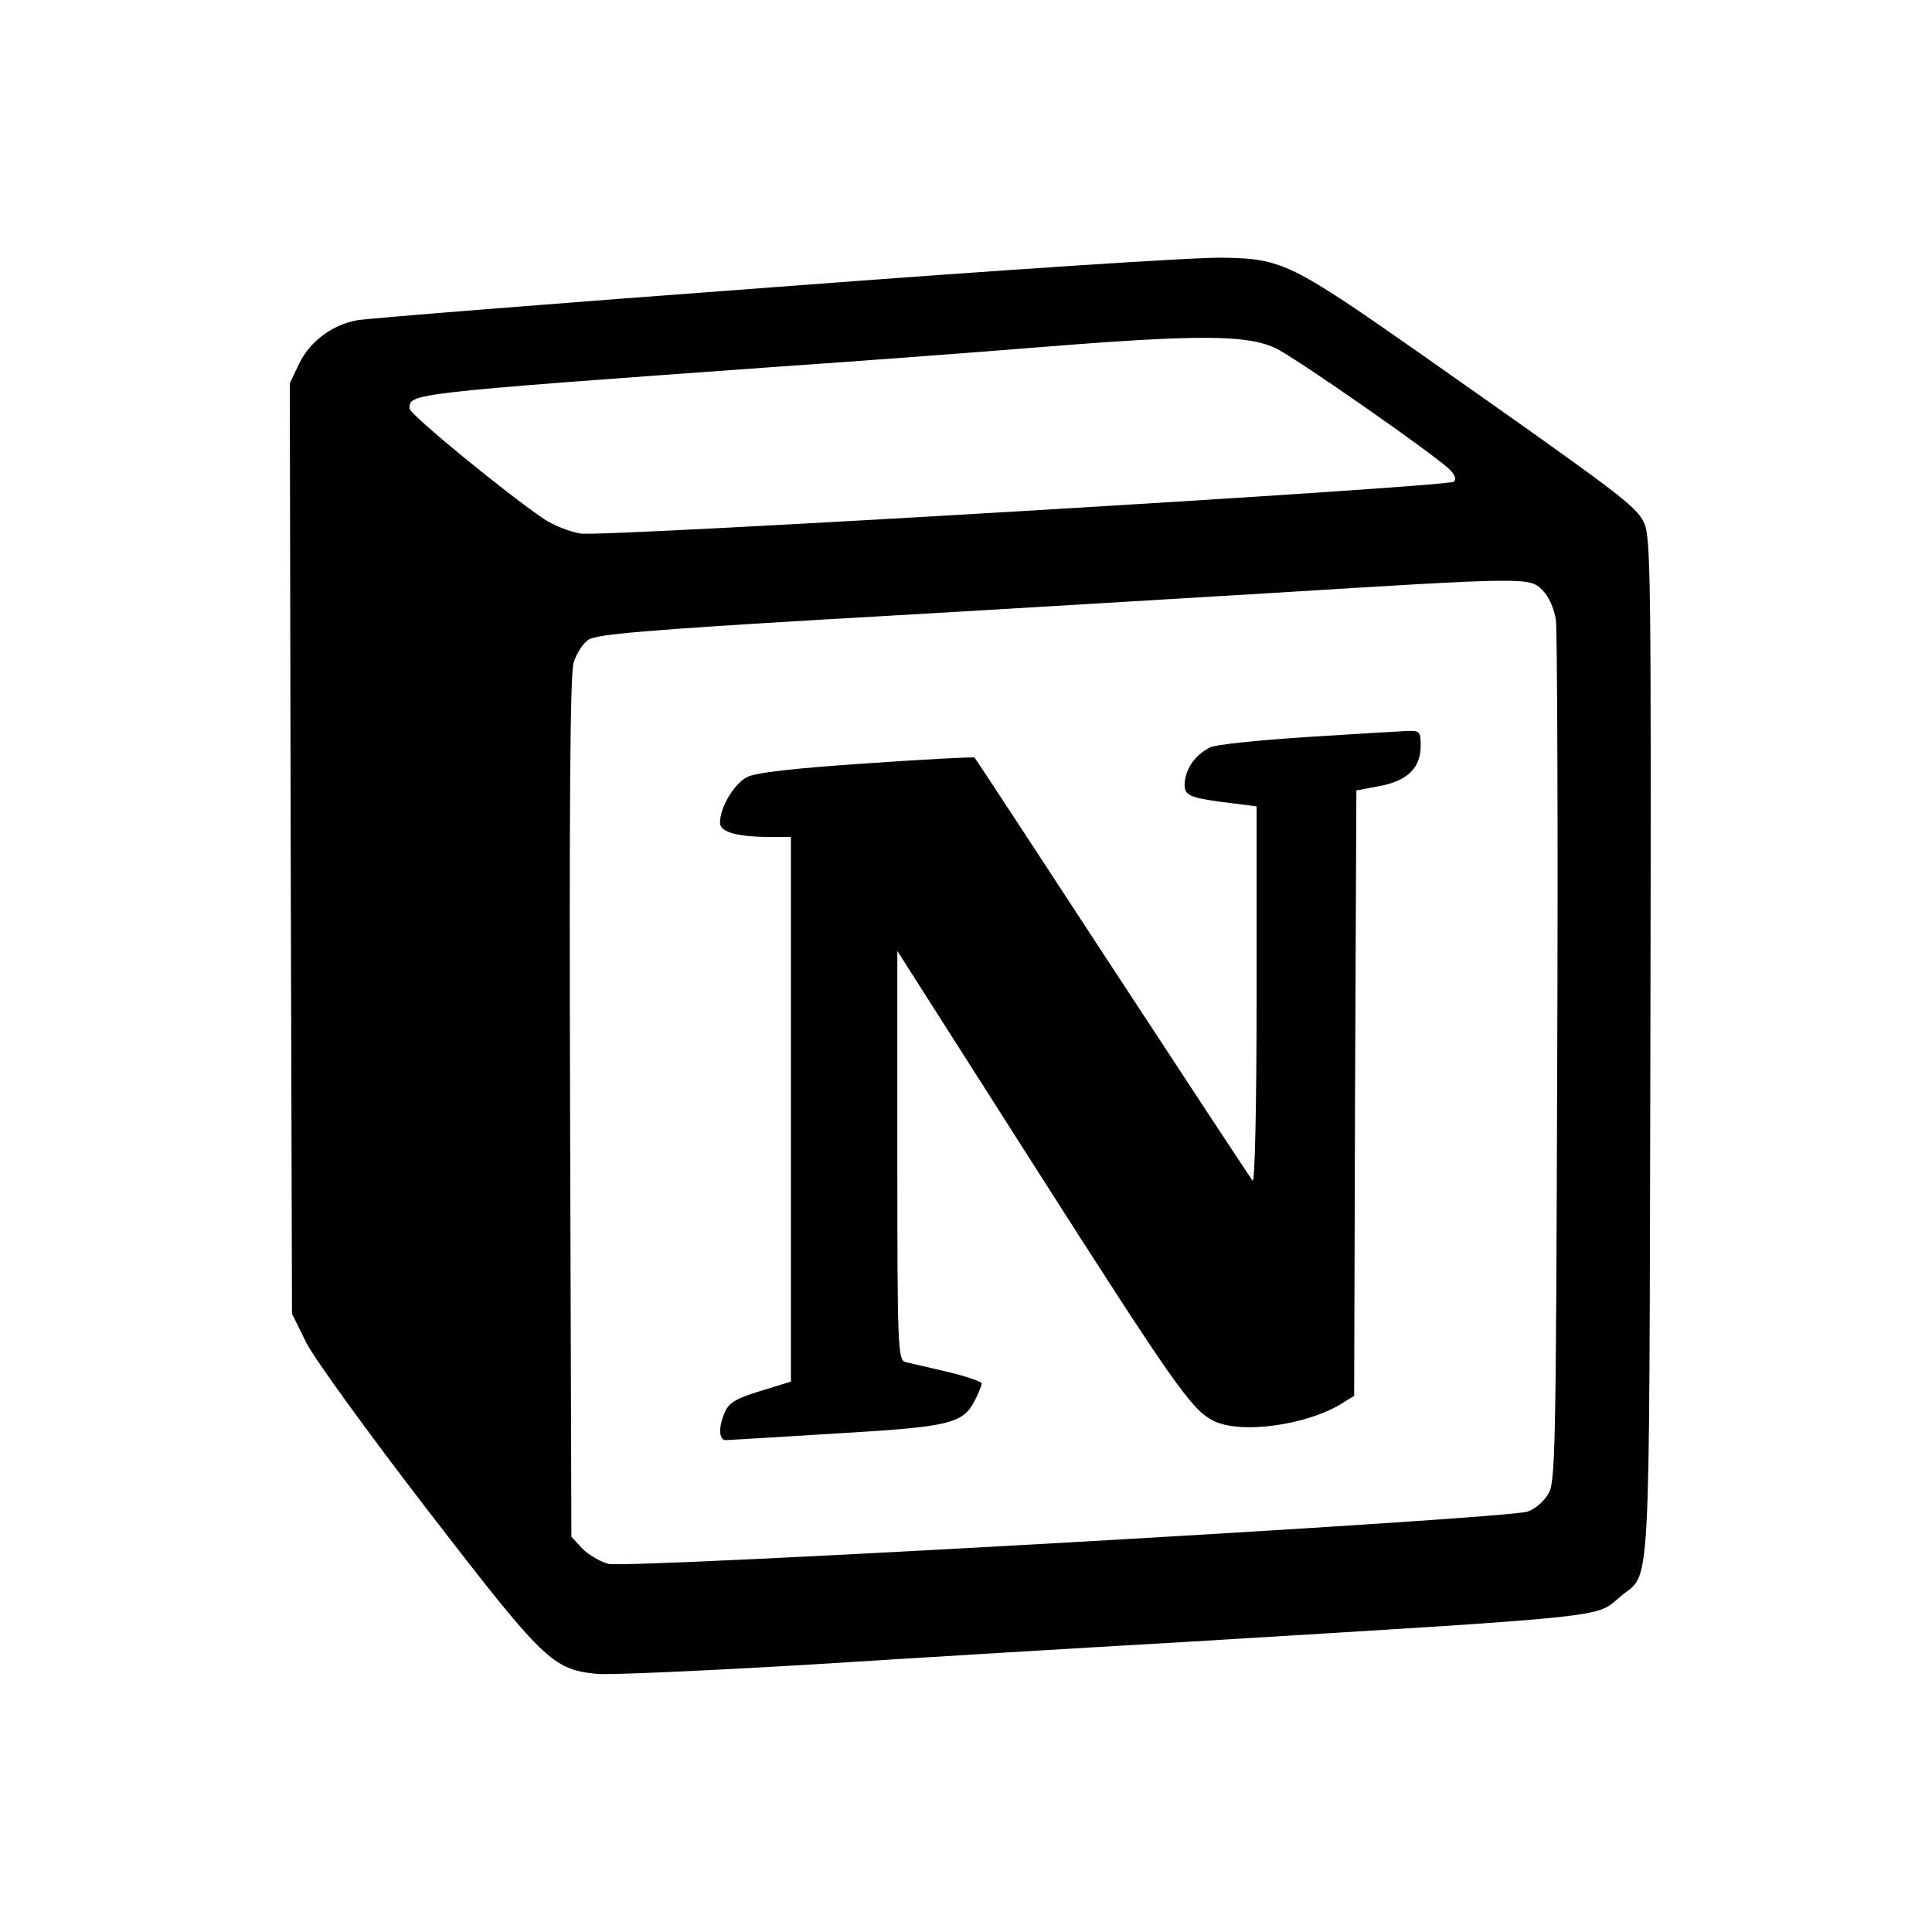 <svg width="56" height="56" viewBox="0 0 56 56" fill="none" xmlns="http://www.w3.org/2000/svg">
<path d="M22.501 8.319C16.074 8.794 10.61 9.232 10.353 9.283C9.633 9.411 8.978 9.9 8.67 10.543L8.4 11.109L8.426 24.594L8.464 38.079L8.875 38.914C9.107 39.377 10.675 41.537 12.385 43.76C15.766 48.144 16.01 48.388 17.295 48.517C17.668 48.555 20.47 48.426 23.504 48.247C26.551 48.054 31.435 47.758 34.367 47.592C46.887 46.832 46.244 46.896 46.963 46.279C47.863 45.533 47.799 46.754 47.837 30.365C47.863 16.468 47.85 15.556 47.644 15.132C47.401 14.656 46.963 14.322 41.256 10.311C37.438 7.637 37.168 7.496 35.458 7.47C34.751 7.445 28.915 7.83 22.501 8.319ZM36.949 10.079C37.489 10.323 41.436 13.074 42.014 13.602C42.169 13.756 42.22 13.885 42.142 13.962C41.963 14.117 17.538 15.569 16.832 15.466C16.511 15.415 16.035 15.222 15.765 15.042C14.646 14.283 11.87 12.008 11.87 11.841C11.87 11.404 11.78 11.404 22.669 10.62C24.751 10.479 28.171 10.222 30.253 10.054C34.764 9.694 36.114 9.707 36.949 10.079ZM44.714 17.111C44.893 17.291 45.048 17.638 45.099 17.972C45.137 18.281 45.163 24.04 45.137 30.75C45.099 42.268 45.086 42.988 44.867 43.322C44.739 43.528 44.482 43.746 44.289 43.811C43.75 44.029 18.156 45.482 17.629 45.328C17.385 45.263 17.05 45.058 16.871 44.878L16.562 44.544L16.524 32.126C16.498 23.411 16.524 19.554 16.627 19.207C16.704 18.95 16.897 18.641 17.064 18.539C17.296 18.384 18.813 18.256 24.032 17.948C27.696 17.742 33.364 17.395 36.617 17.203C44.354 16.726 44.328 16.726 44.714 17.111Z" fill="black"/>
<path d="M37.838 21.366C36.449 21.457 35.215 21.585 35.074 21.663C34.65 21.881 34.393 22.241 34.342 22.653C34.303 23.077 34.432 23.128 35.819 23.296L36.423 23.373V28.862C36.423 32.127 36.372 34.286 36.308 34.222C36.244 34.145 34.419 31.369 32.246 28.052C30.073 24.723 28.274 21.984 28.248 21.959C28.222 21.933 26.808 22.01 25.111 22.127C23.029 22.268 21.885 22.396 21.653 22.525C21.28 22.718 20.869 23.399 20.869 23.849C20.869 24.119 21.357 24.261 22.386 24.261H22.925V40.046L22.052 40.316C21.37 40.522 21.139 40.65 21.023 40.907C20.817 41.344 20.83 41.743 21.036 41.743C21.113 41.743 22.566 41.653 24.237 41.55C27.54 41.358 27.913 41.267 28.26 40.586C28.363 40.38 28.453 40.162 28.453 40.097C28.453 40.046 28.003 39.892 27.462 39.763C26.91 39.635 26.357 39.506 26.241 39.48C26.023 39.416 26.01 39.018 26.01 33.49V27.564L29.917 33.696C34.018 40.123 34.532 40.856 35.163 41.177C35.947 41.588 37.94 41.305 38.942 40.65L39.251 40.458L39.277 31.691L39.315 22.911L39.996 22.783C40.806 22.628 41.179 22.256 41.179 21.613C41.179 21.201 41.153 21.175 40.768 21.189C40.538 21.199 39.213 21.276 37.838 21.366Z" fill="black"/>
</svg>
